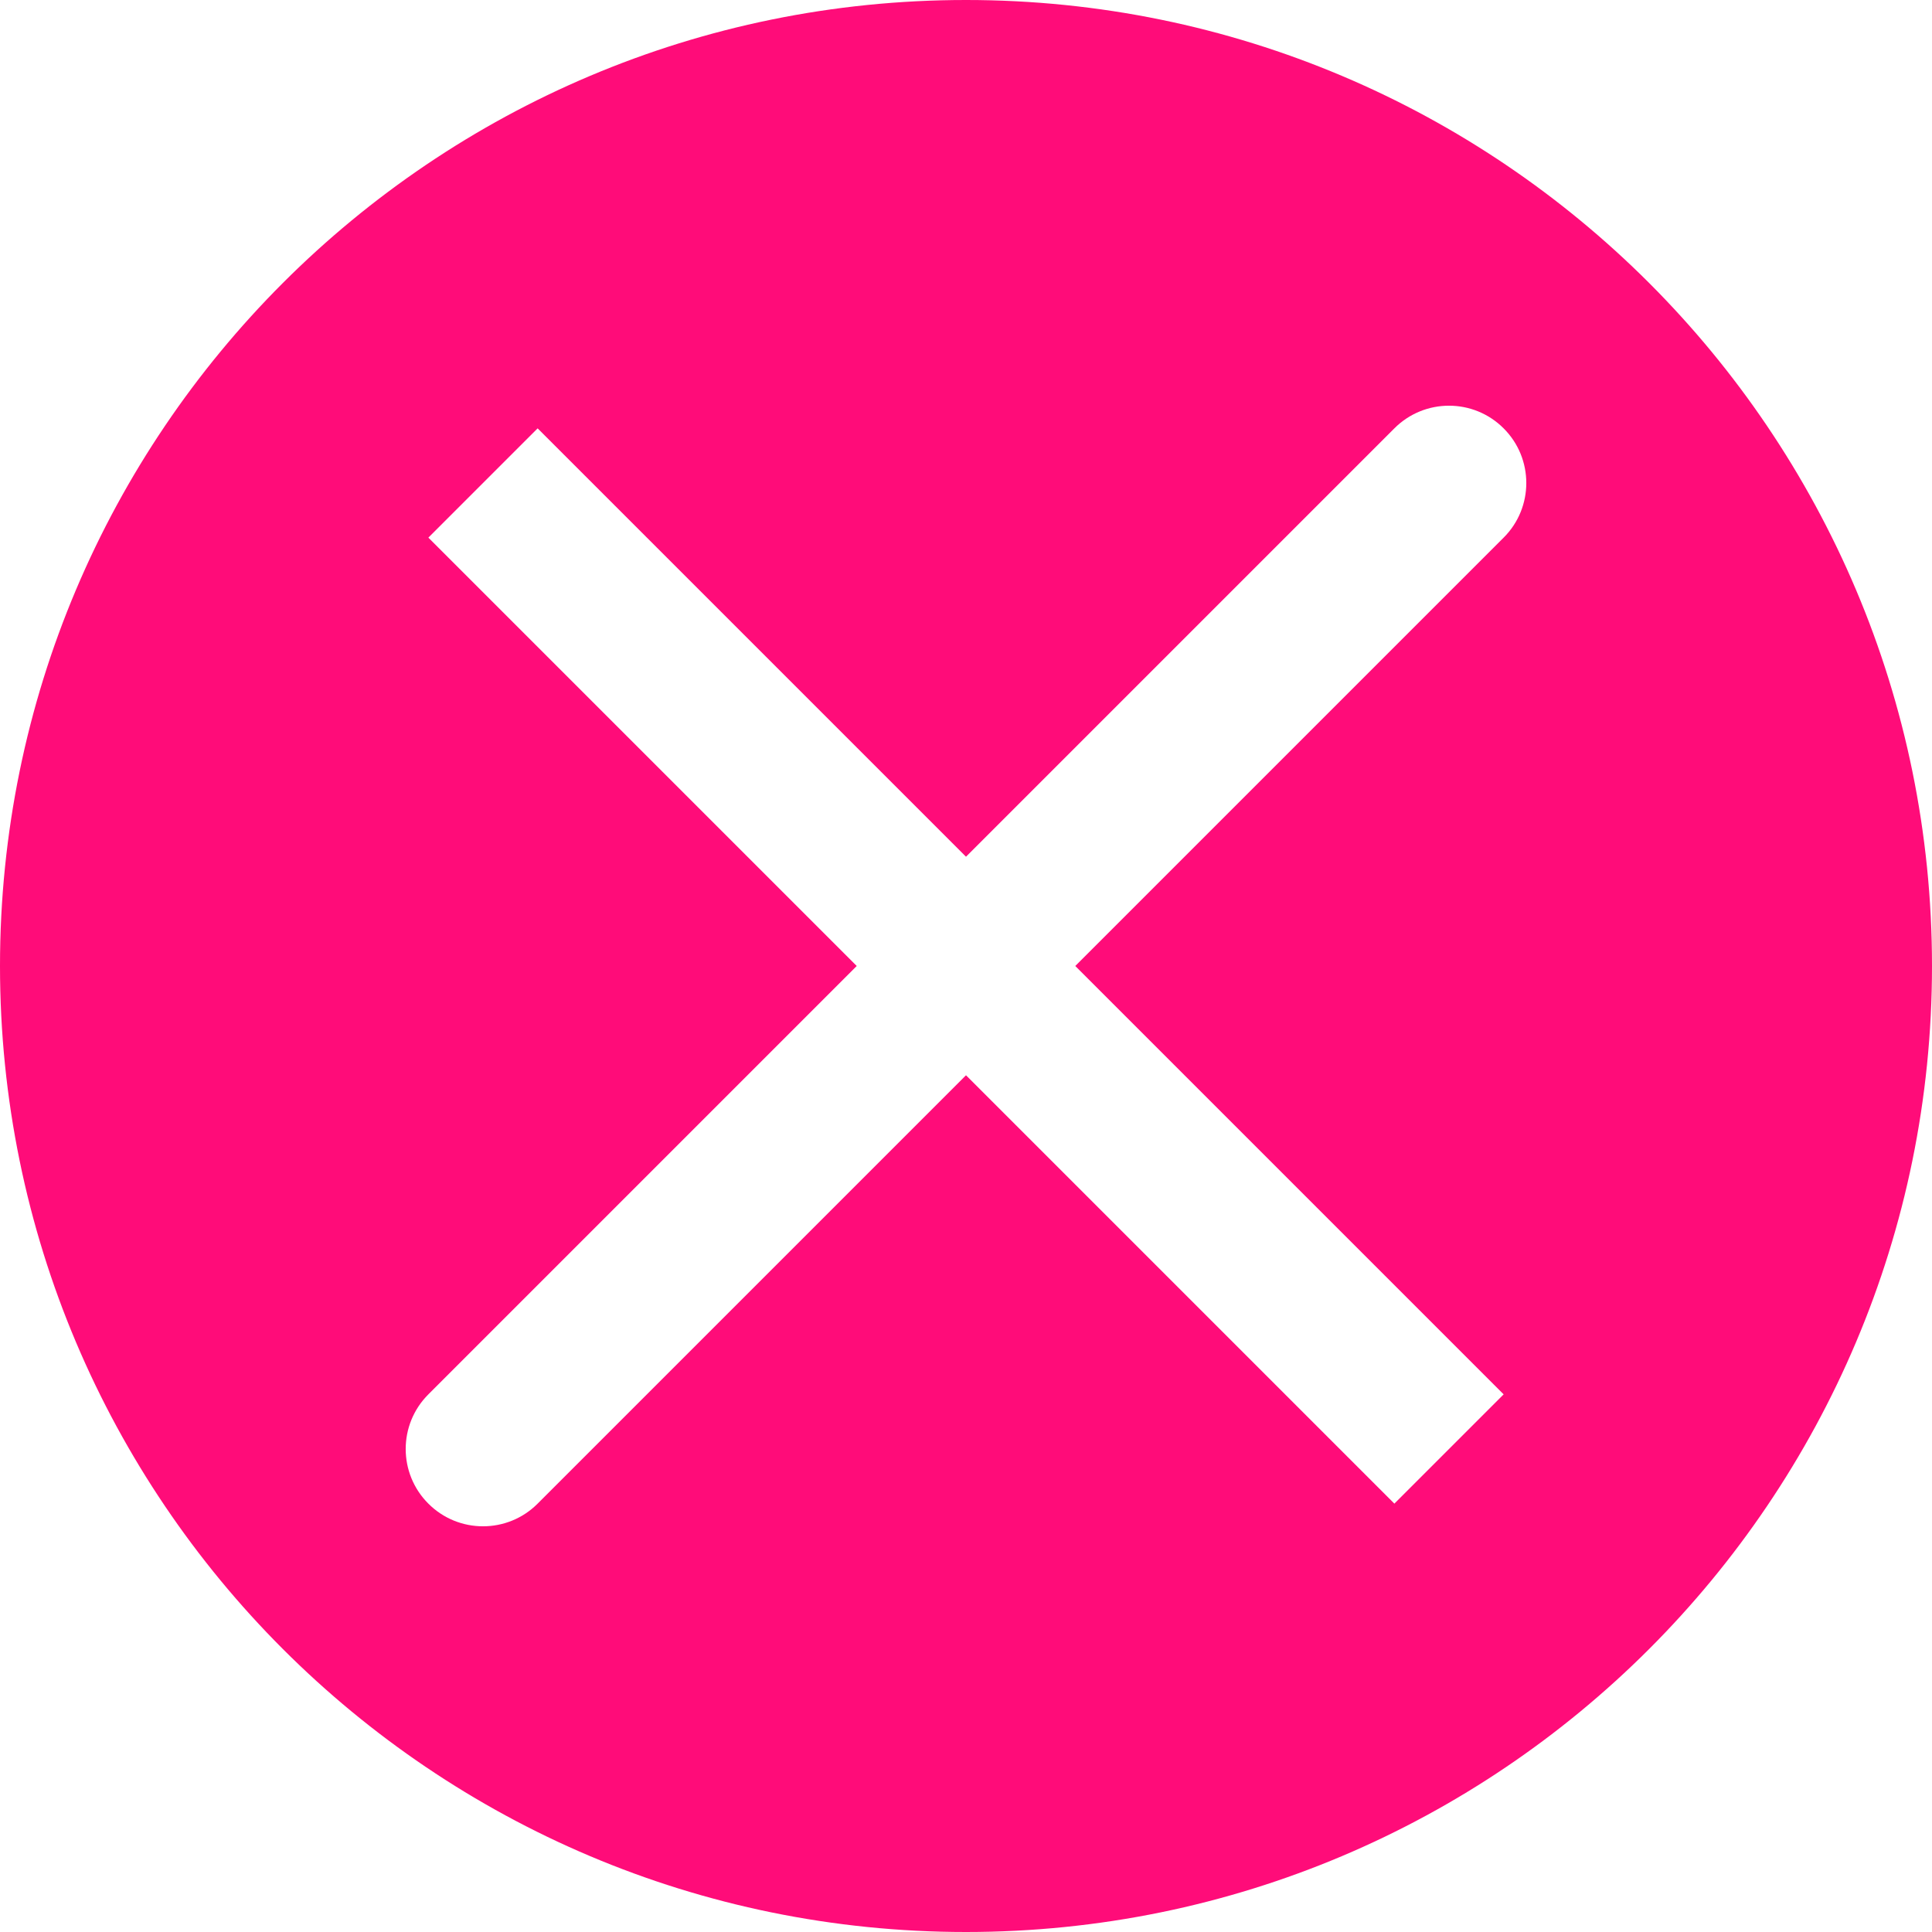<?xml version="1.0" encoding="UTF-8"?> <svg xmlns="http://www.w3.org/2000/svg" width="25" height="25" viewBox="0 0 25 25" fill="none"> <path fill-rule="evenodd" clip-rule="evenodd" d="M12.5 25C19.404 25 25 19.404 25 12.5C25 5.596 19.404 0 12.5 0C5.596 0 0 5.596 0 12.5C0 19.404 5.596 25 12.5 25ZM19.457 6.957C19.848 6.567 19.848 5.933 19.457 5.543C19.067 5.152 18.433 5.152 18.043 5.543L12.5 11.086L6.957 5.543L5.543 6.957L11.086 12.5L5.543 18.043C5.152 18.433 5.152 19.067 5.543 19.457C5.933 19.848 6.567 19.848 6.957 19.457L12.5 13.914L18.043 19.457L19.457 18.043L13.914 12.5L19.457 6.957Z" fill="#FF0C79"></path> </svg> 